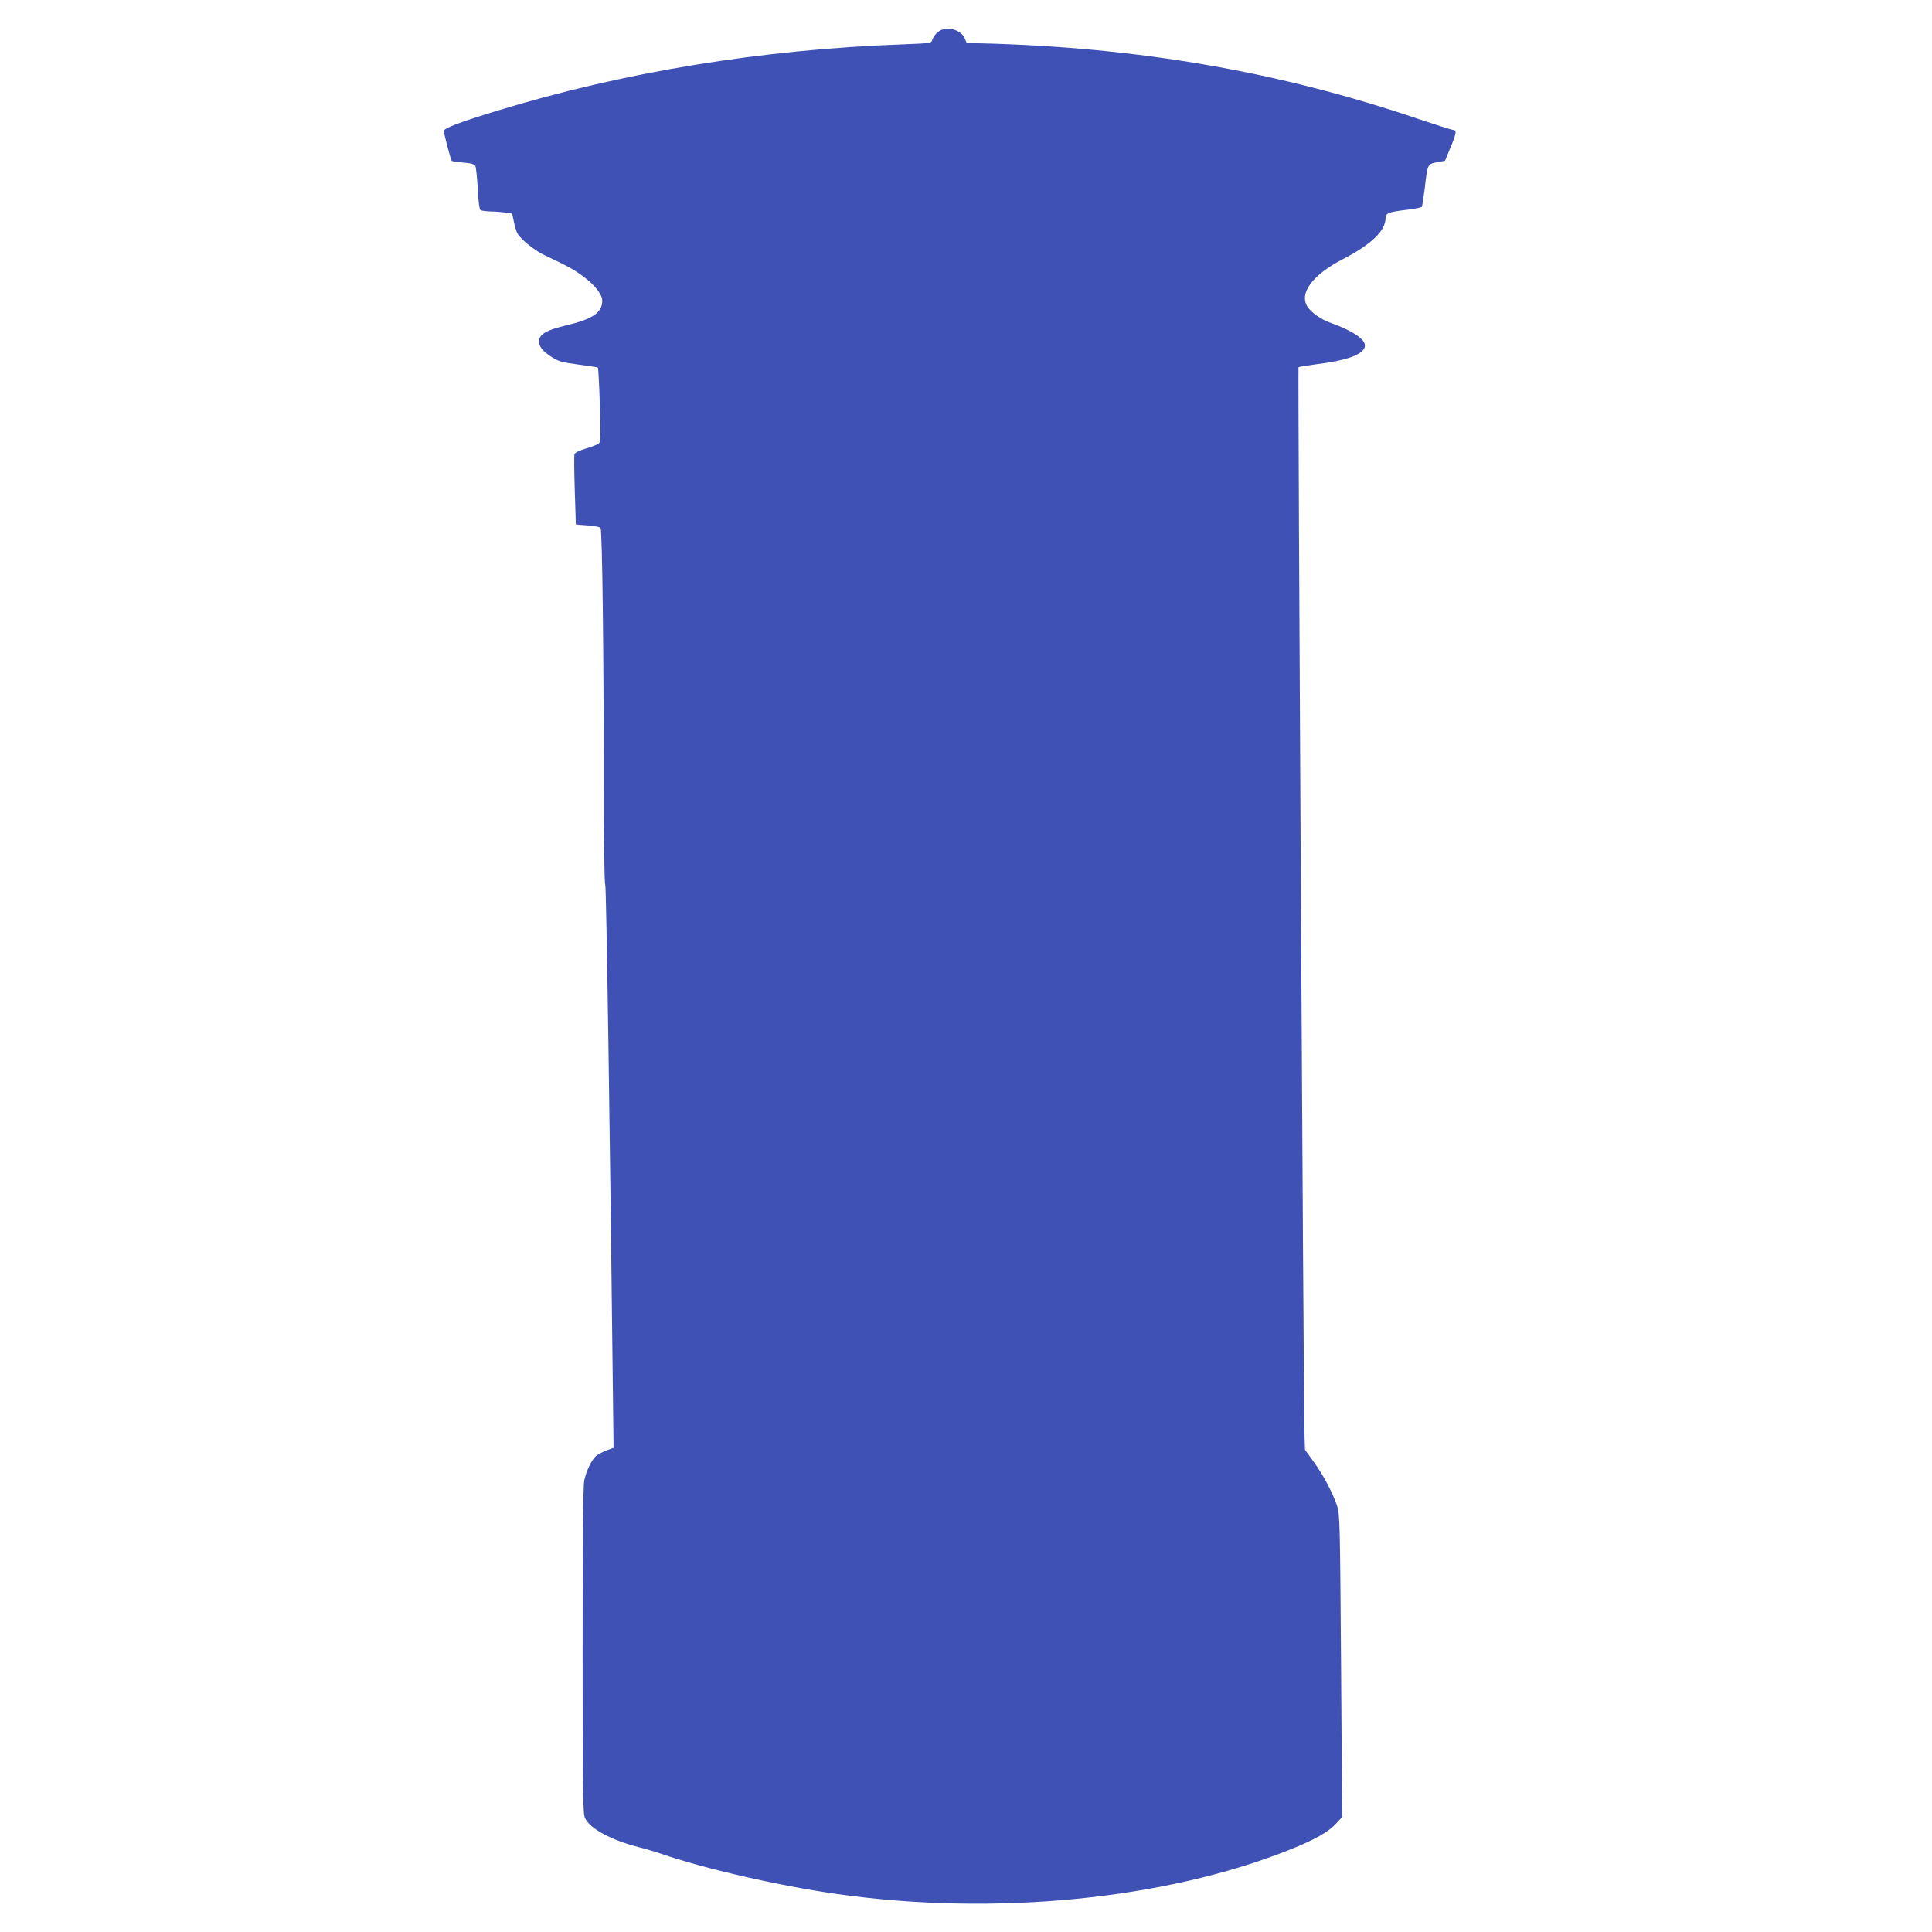 <?xml version="1.0" standalone="no"?>
<!DOCTYPE svg PUBLIC "-//W3C//DTD SVG 20010904//EN"
 "http://www.w3.org/TR/2001/REC-SVG-20010904/DTD/svg10.dtd">
<svg version="1.0" xmlns="http://www.w3.org/2000/svg"
 width="1280pt" height="1280pt" viewBox="0 0 1280 1280"
 preserveAspectRatio="xMidYMid meet">
<g transform="translate(0,1280) scale(0.1,-0.1)"
fill="#3f51b5" stroke="none">
<path d="M6235 12601 c-25 -11 -51 -40 -59 -67 -6 -20 -15 -21 -194 -28 -935
-33 -1857 -184 -2696 -442 -248 -76 -352 -116 -347 -134 2 -8 14 -55 26 -103
13 -49 25 -91 28 -93 3 -3 37 -8 76 -11 51 -4 74 -11 80 -22 5 -9 12 -77 16
-151 4 -83 11 -138 19 -142 6 -4 36 -8 66 -9 30 0 75 -4 99 -7 l44 -7 12 -55
c6 -30 16 -65 23 -76 22 -40 113 -113 180 -145 157 -74 190 -92 254 -139 79
-58 128 -120 128 -162 0 -79 -64 -123 -240 -164 -125 -30 -173 -56 -178 -97
-5 -39 19 -71 81 -111 46 -30 66 -36 177 -51 68 -9 127 -18 131 -20 3 -3 9
-113 13 -245 6 -177 5 -245 -4 -255 -6 -8 -45 -24 -86 -36 -45 -13 -75 -28
-78 -38 -3 -9 -2 -117 2 -241 l7 -225 78 -6 c46 -3 82 -10 86 -18 11 -17 21
-836 21 -1657 0 -414 4 -692 10 -706 7 -19 31 -1605 52 -3481 l3 -249 -49 -18
c-26 -11 -57 -27 -68 -37 -29 -26 -64 -99 -77 -161 -8 -37 -11 -370 -11 -1128
0 -975 2 -1079 16 -1110 33 -70 174 -146 359 -193 44 -11 107 -30 140 -41 284
-99 794 -216 1175 -269 1043 -147 2174 -35 2997 295 164 65 256 118 307 174
l38 42 -7 1001 c-7 960 -8 1004 -27 1062 -28 84 -92 205 -157 294 l-55 76 -3
85 c-7 234 -45 7081 -40 7087 4 3 58 12 120 20 191 23 300 61 318 111 17 46
-66 106 -233 166 -57 21 -121 66 -145 103 -58 89 31 211 232 315 190 98 285
189 285 274 0 32 21 40 140 54 52 6 97 15 100 20 3 5 11 59 19 119 19 166 18
163 81 176 l54 10 38 93 c38 91 41 112 12 112 -7 0 -107 32 -221 70 -929 316
-1862 477 -2908 503 l-90 2 -14 32 c-23 51 -99 77 -156 54z"/>
</g>
</svg>
